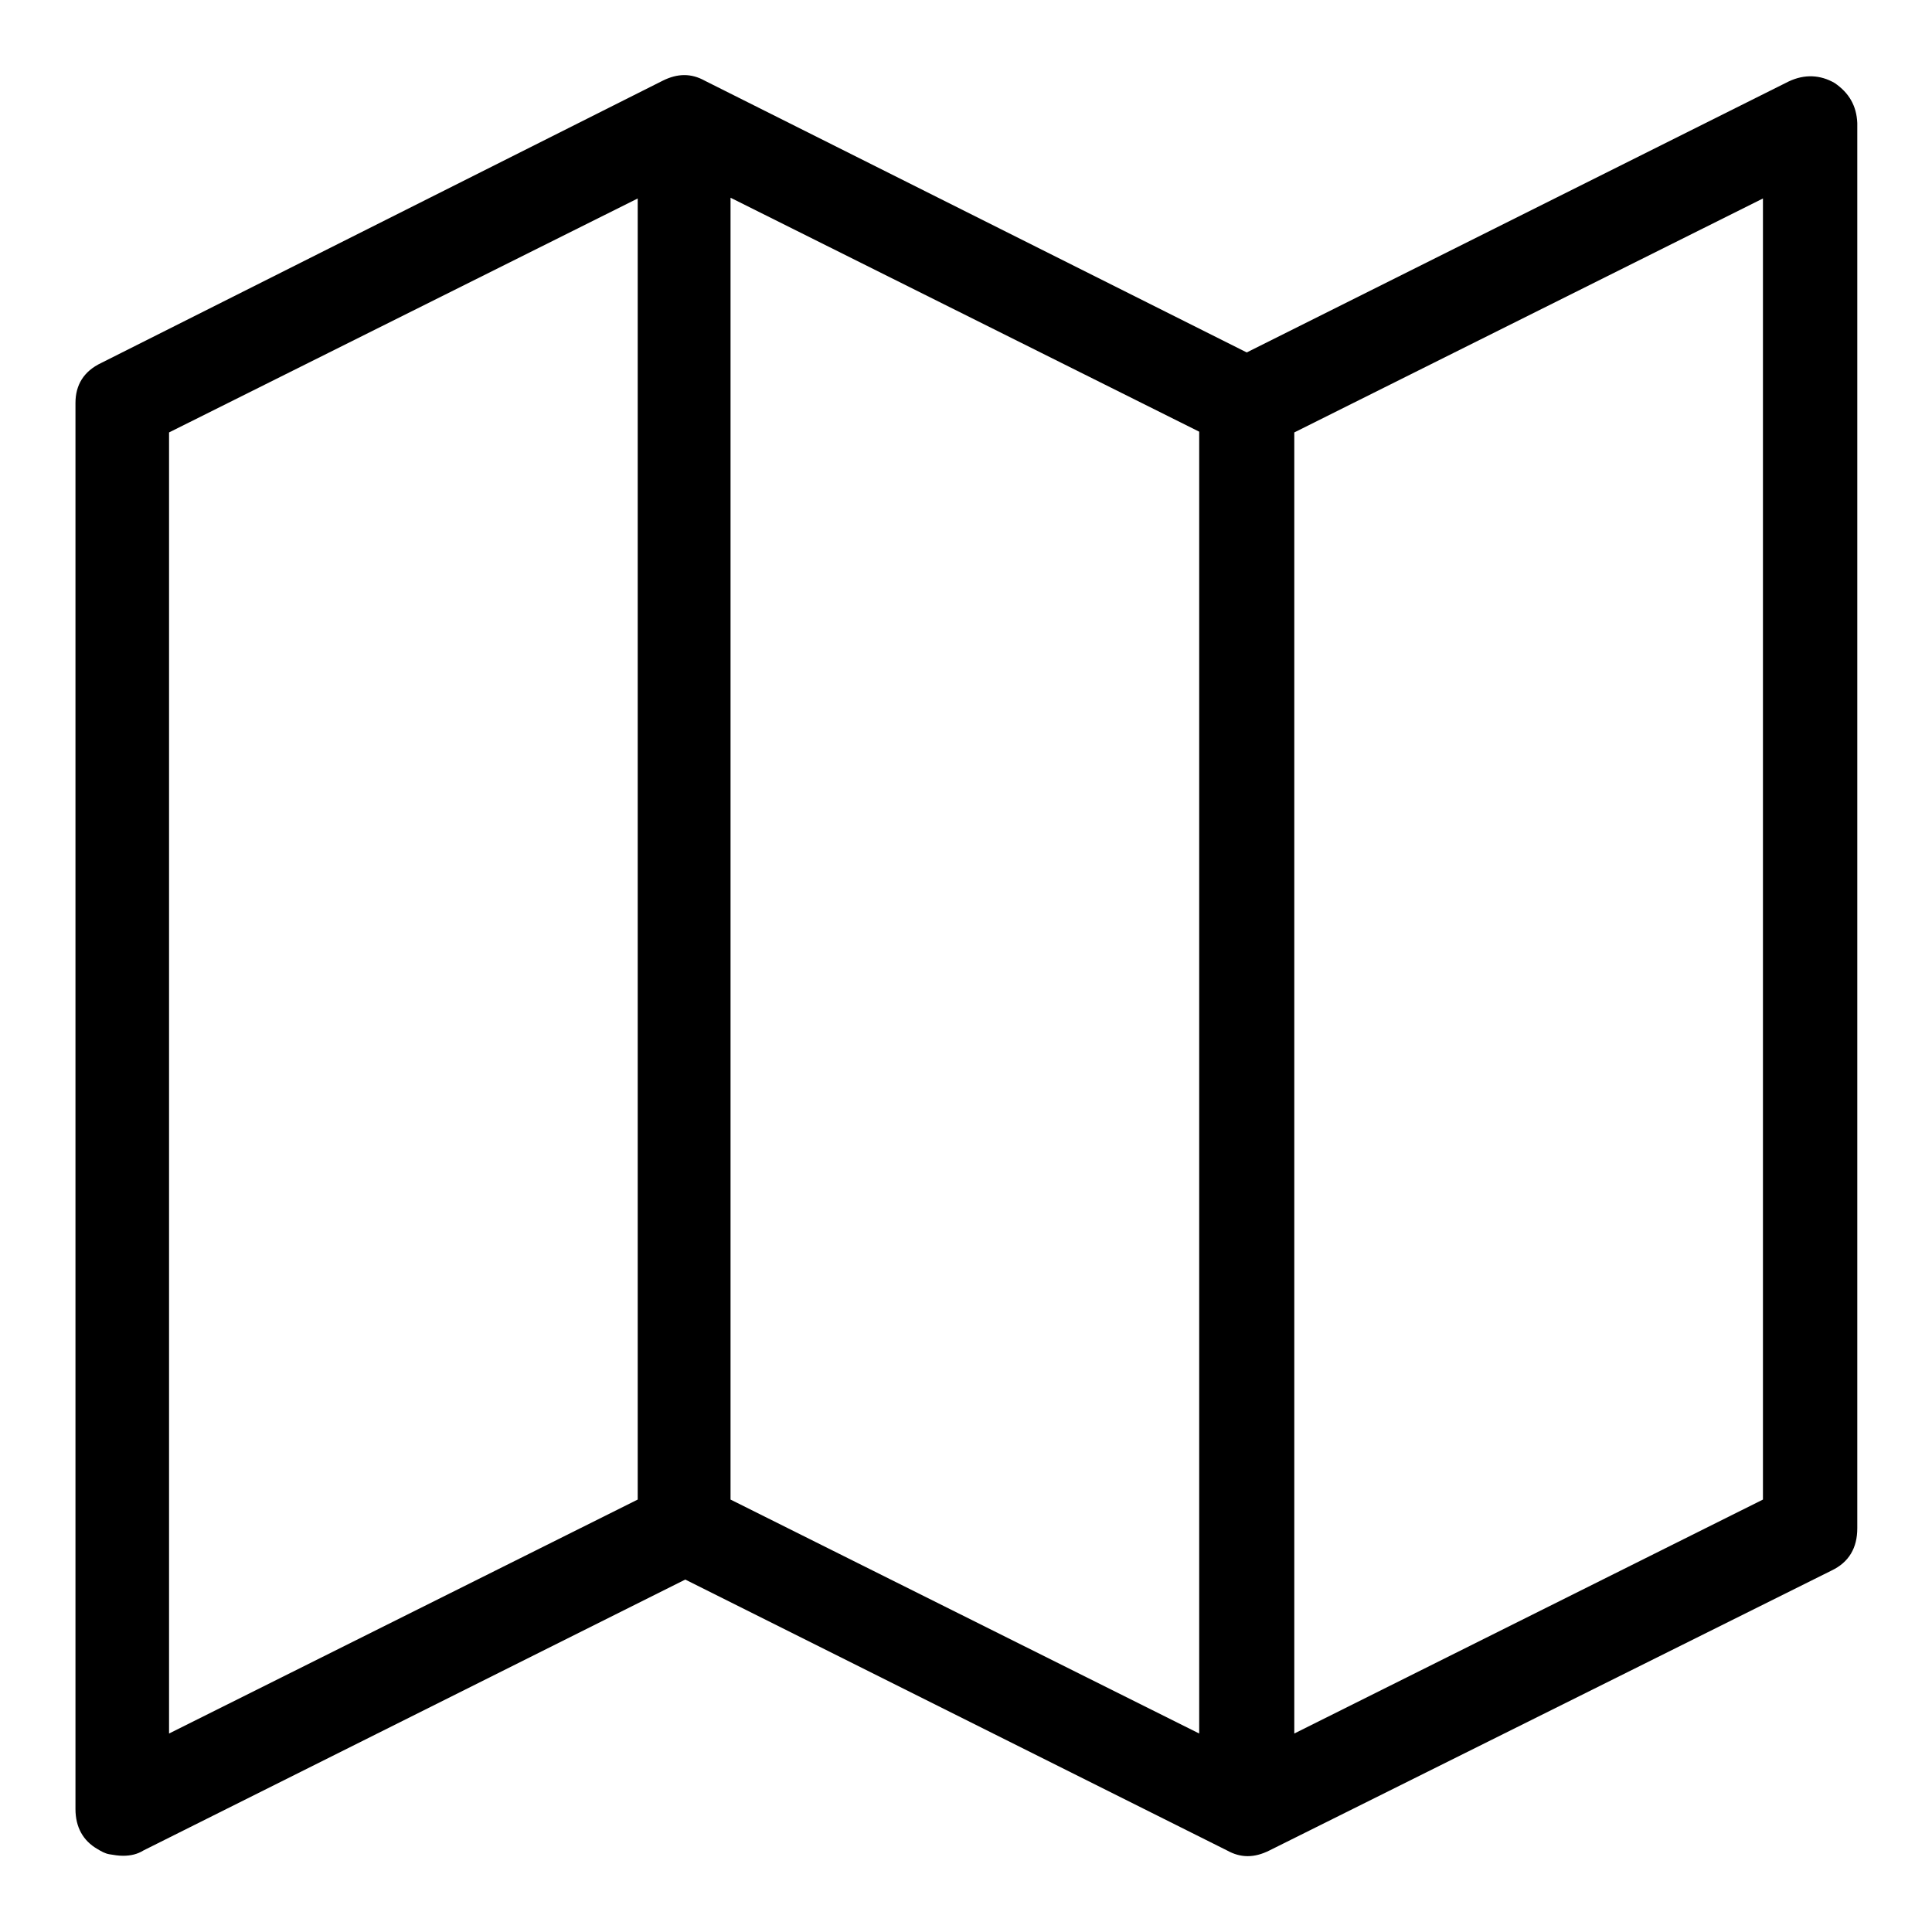 <?xml version="1.0" encoding="utf-8"?>
<!-- Svg Vector Icons : http://www.onlinewebfonts.com/icon -->
<!DOCTYPE svg PUBLIC "-//W3C//DTD SVG 1.1//EN" "http://www.w3.org/Graphics/SVG/1.1/DTD/svg11.dtd">
<svg version="1.1" xmlns="http://www.w3.org/2000/svg" xmlns:xlink="http://www.w3.org/1999/xlink" x="0px" y="0px" viewBox="0 0 256 256" enable-background="new 0 0 256 256" xml:space="preserve">
<g> <path fill="#000000" d="M243.1,11c-1.9-1.1-4-1.2-6.1-0.2l-71.8,35.9L93.4,10.7c-1.8-1-3.6-1-5.6,0L13.4,48.1 C11.1,49.2,10,51,10,53.4v186.3c0,2.4,1,4.2,2.9,5.3c0.5,0.3,1,0.6,1.6,0.7s1.2,0.2,1.8,0.2c1,0,1.9-0.2,2.7-0.7l71.8-35.9 l71.8,35.9c1.8,1,3.6,1,5.6,0l74.5-37.1c2.3-1.1,3.4-3,3.4-5.6V16.3C246,14,245,12.3,243.1,11L243.1,11z M84.5,198.7l-62.1,31V57.3 l62.1-31V198.7z M96.8,26.2l62.1,31v172.5l-62.1-31V26.2z M233.6,198.7l-62.1,31V57.3l62.1-31V198.7z"/></g>
</svg>